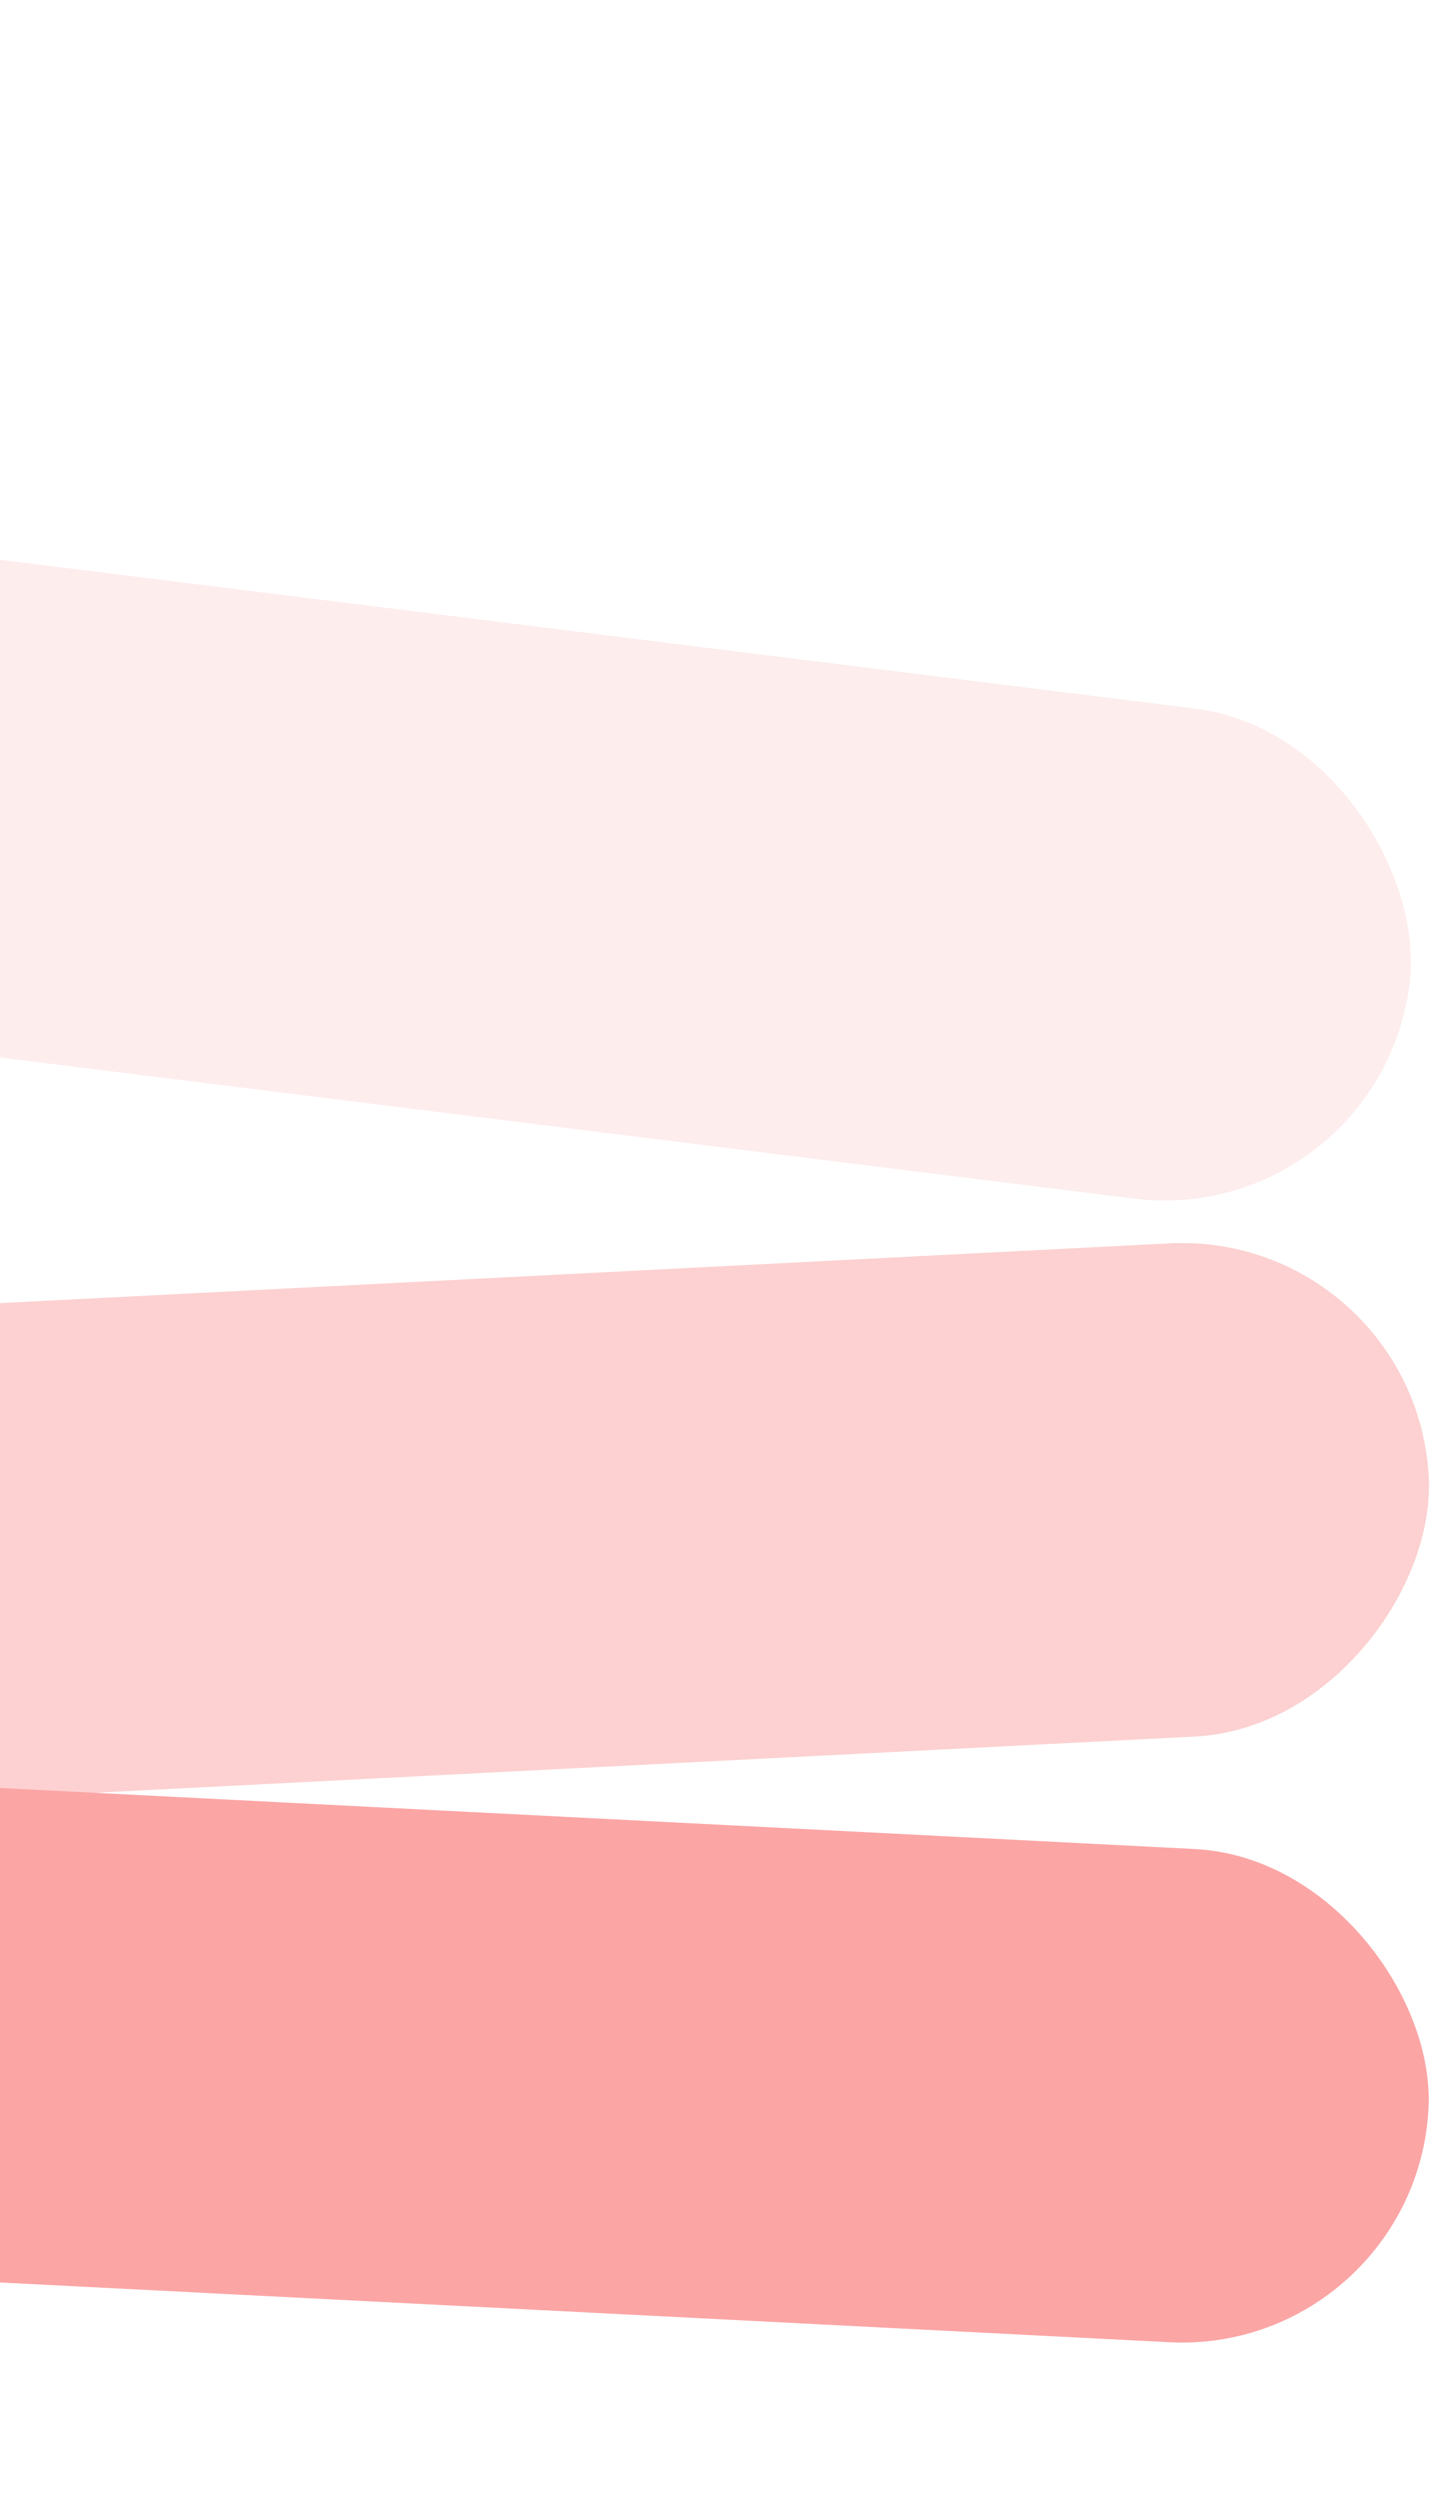 <svg xmlns="http://www.w3.org/2000/svg" width="169" height="293" fill="none"><rect width="701.197" height="57.877" x="-527.06" fill="#FCA5A5" opacity=".2" rx="28.939" transform="rotate(7.095 -527.06 0)"/><rect width="701.197" height="57.877" fill="#FCA5A5" opacity=".5" rx="28.939" transform="scale(-1 1) rotate(2.925 -2907.679 -3178.312)"/><rect width="701.197" height="57.877" x="-531.385" y="182.383" fill="#FCA5A5" rx="28.939" transform="rotate(2.925 -531.385 182.383)"/></svg>
